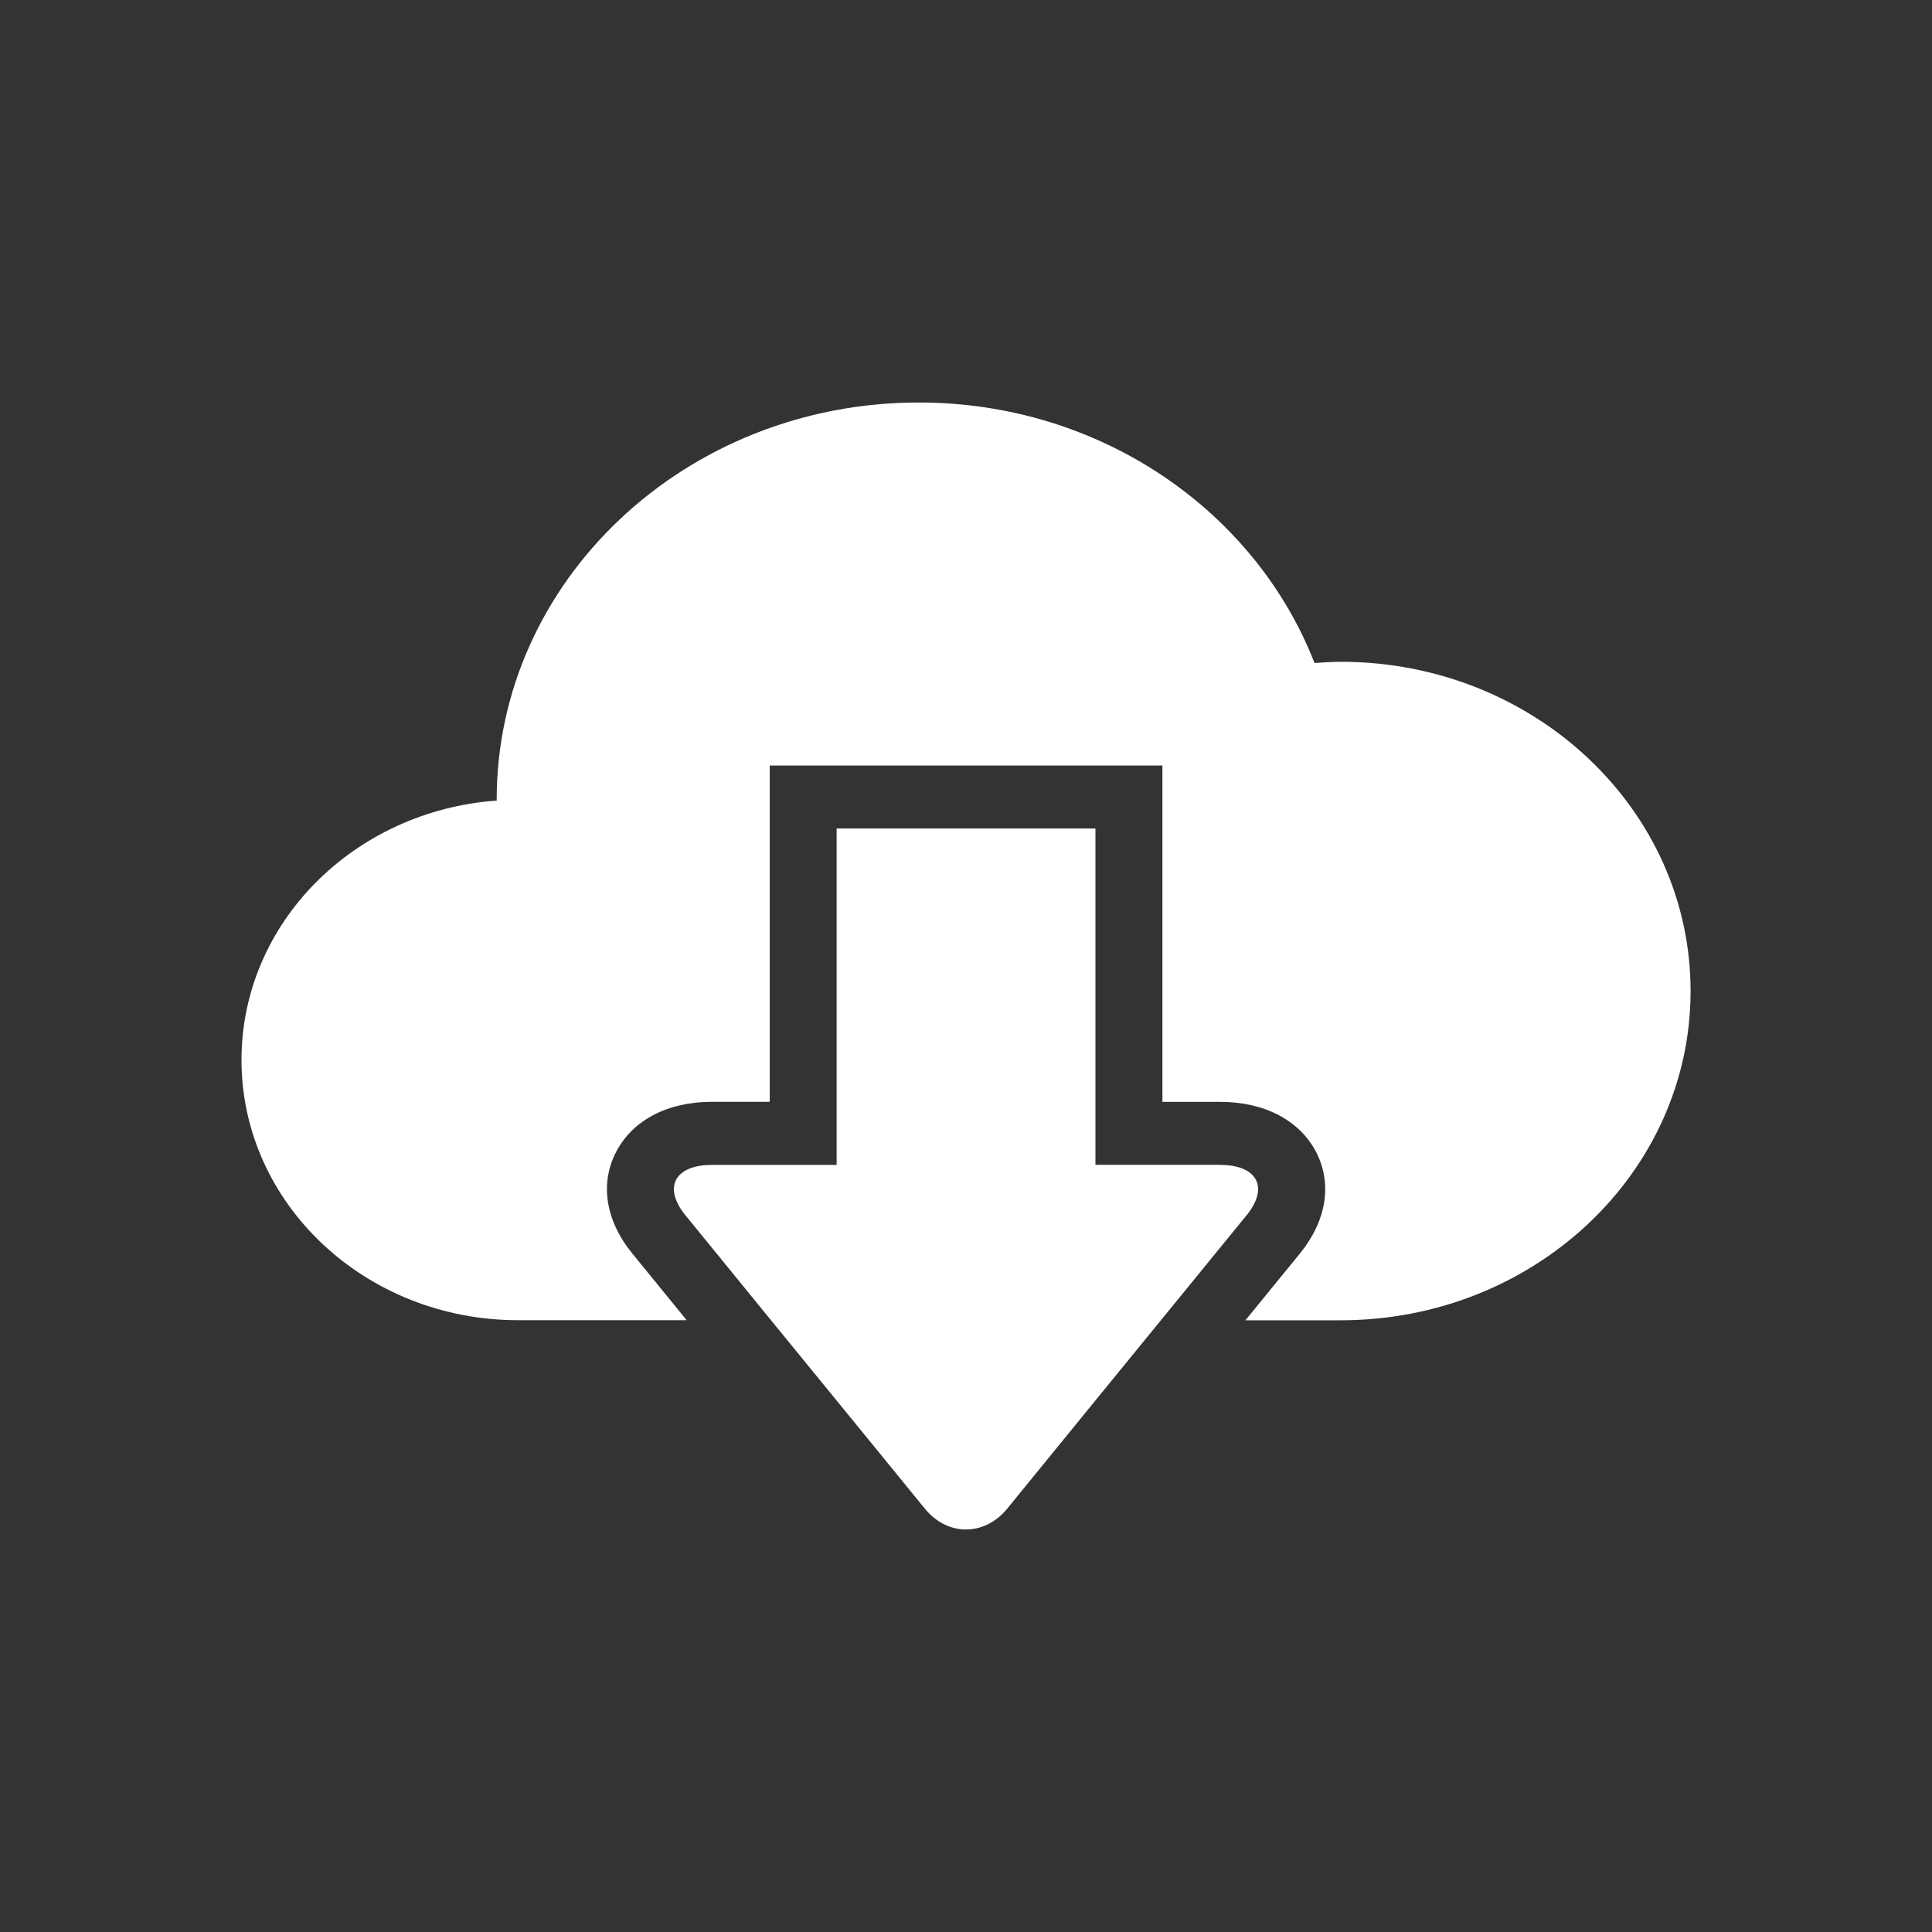 <svg width="24" height="24" fill="none" xmlns="http://www.w3.org/2000/svg"><rect width="100%" height="100%" fill="#333333" stroke="none"/><path d="M15.158 14.47h-1.55v-4.178h-3.215v4.179h-1.55c-.463 0-.61.281-.328.626l.975 1.196 1.023 1.252.976 1.196c.28.345.74.345 1.023 0l.975-1.196 1.022-1.252.976-1.196c.282-.345.135-.626-.327-.626z" fill="#fff"/><path d="M16.655 8.221c-.11 0-.218.008-.326.015C15.595 6.35 13.673 5 11.413 5 8.518 5 6.17 7.21 6.17 9.933l.001.012C4.398 10.072 3 11.465 3 13.167 3 14.952 4.539 16.4 6.436 16.4H8.53l-.674-.827c-.335-.41-.407-.872-.201-1.266.206-.394.64-.62 1.188-.62h.719V9.51h4.878v4.178h.718c.549 0 .982.227 1.19.62.205.396.132.856-.202 1.266l-.675.827h1.184c2.4 0 4.346-1.831 4.346-4.09 0-2.258-1.945-4.09-4.345-4.09z" fill="#fff"/></svg>